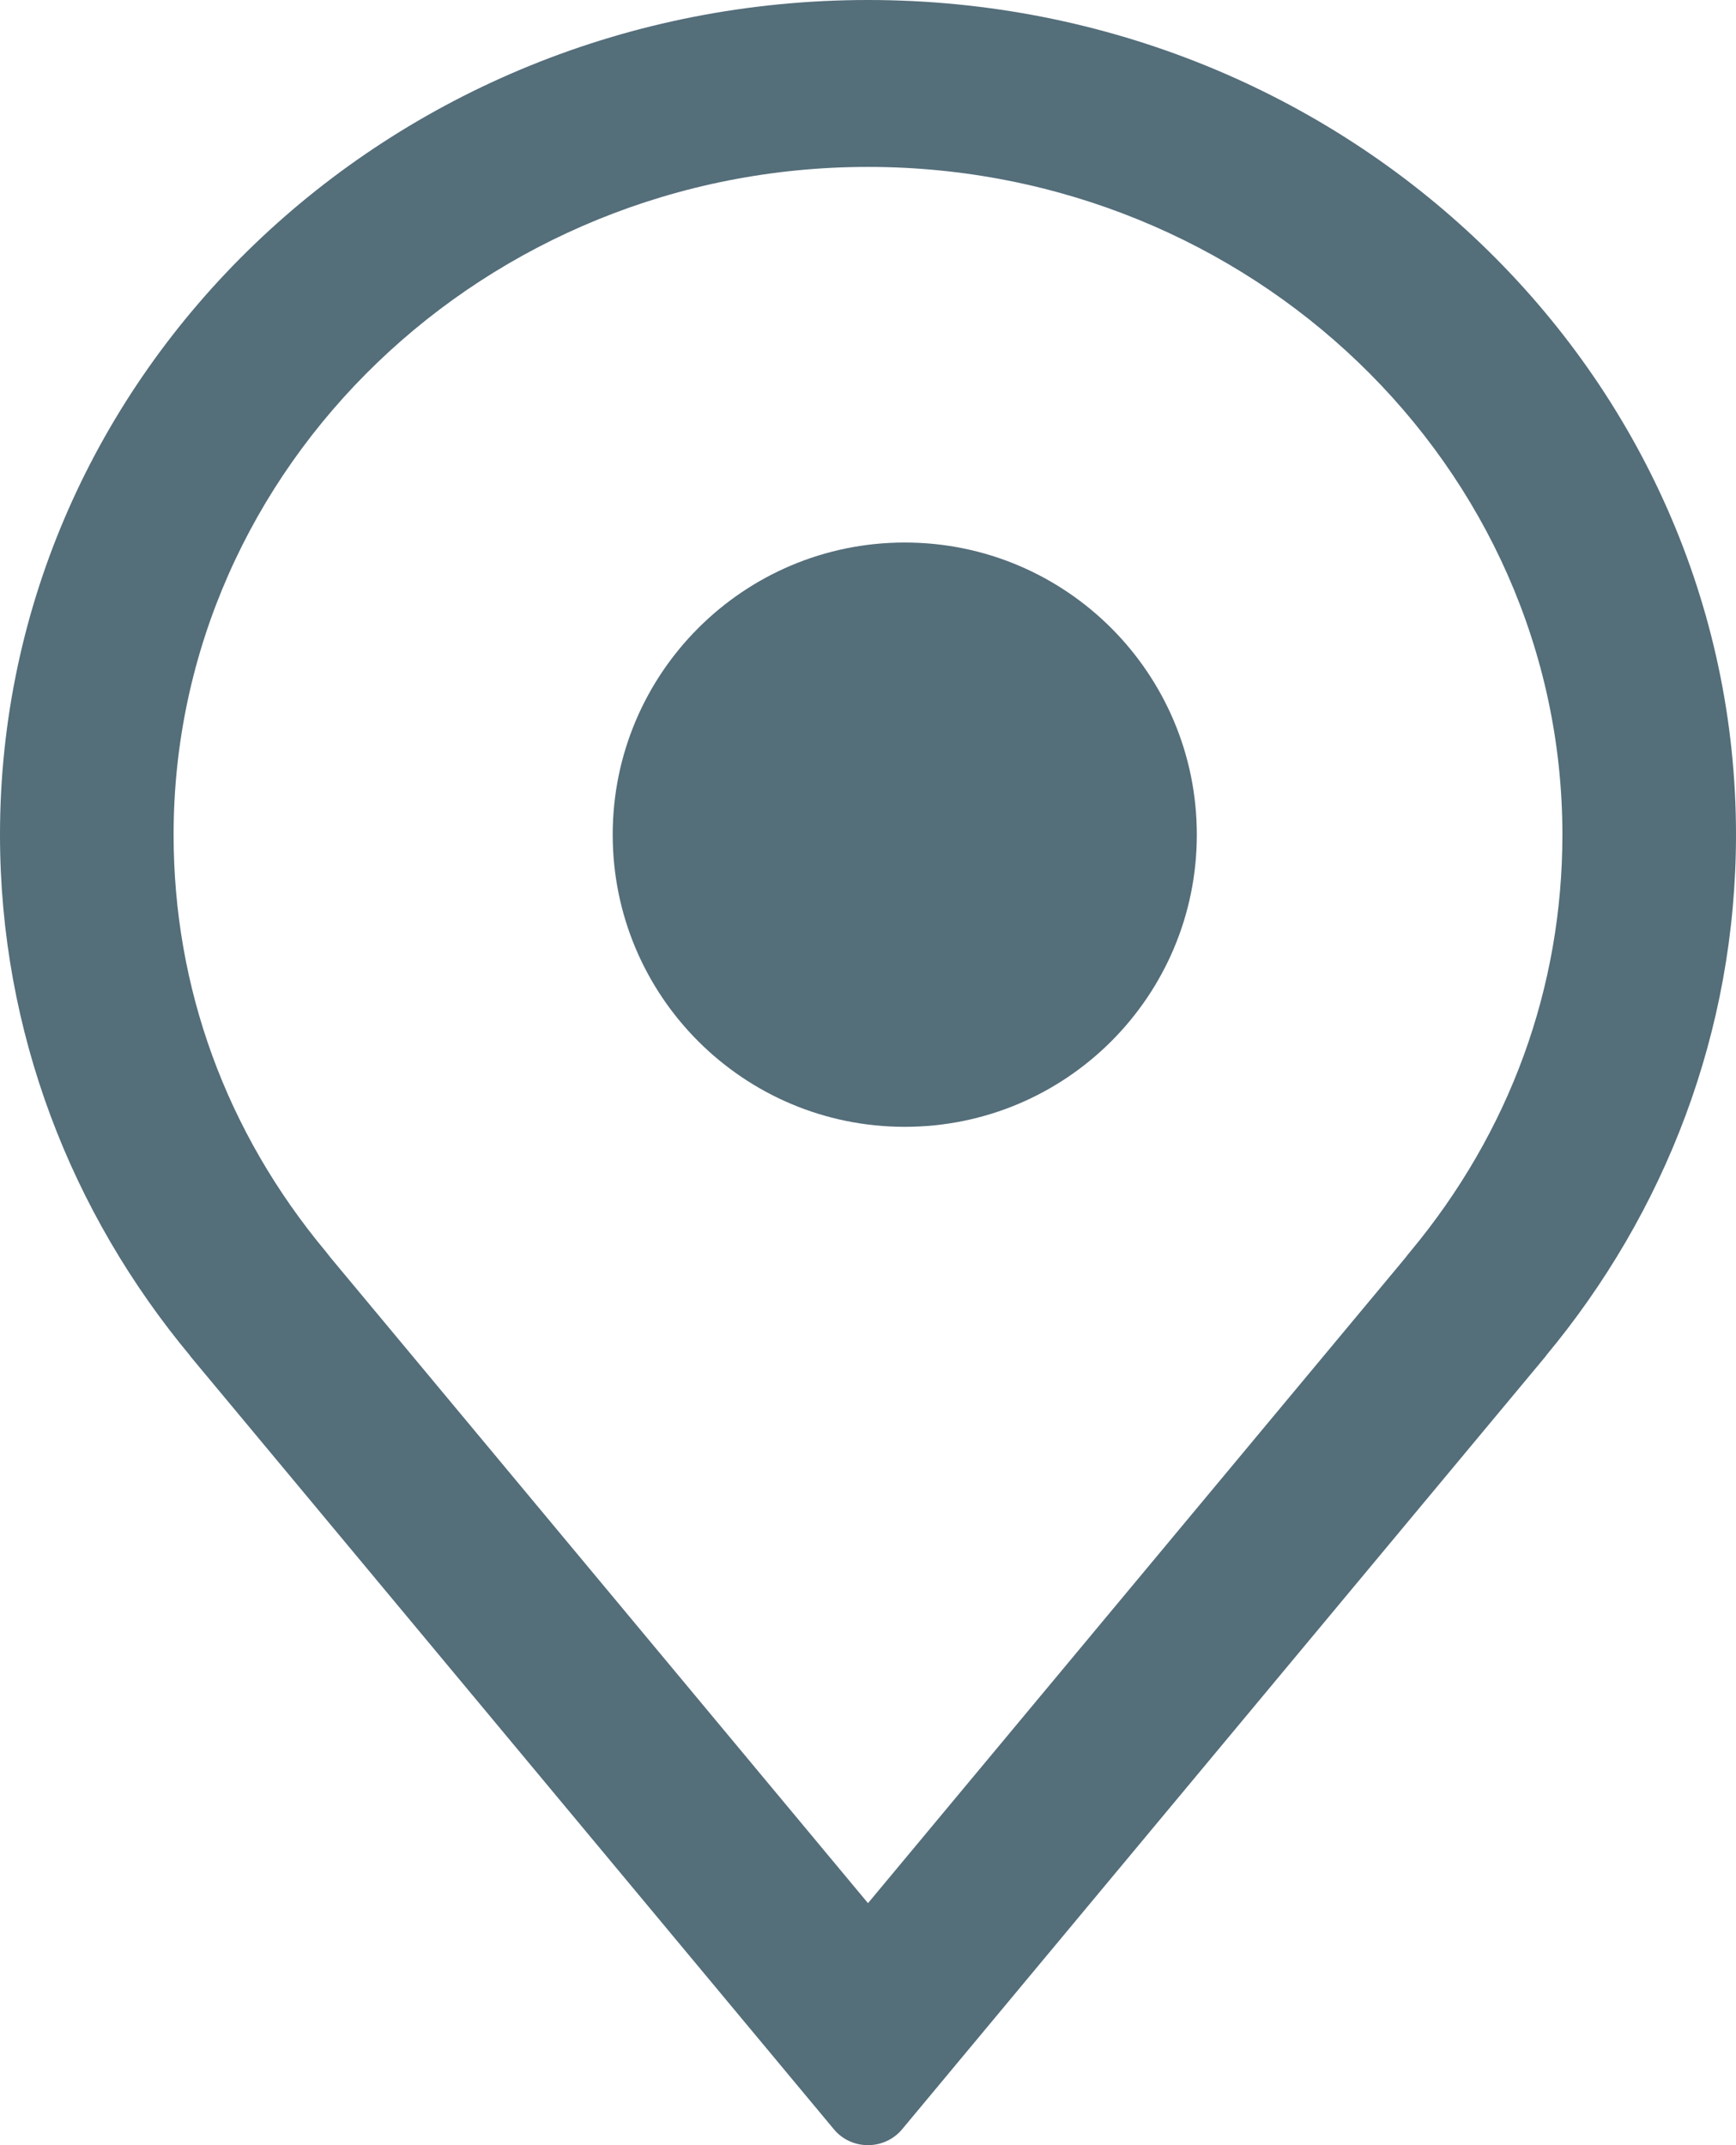<svg width="17" height="21" viewBox="0 0 17 21" fill="none" xmlns="http://www.w3.org/2000/svg">
<path d="M0 8.171C0 3.659 3.805 0 8.5 0C13.194 0 17 3.659 17 8.171C17 10.101 16.302 11.875 15.138 13.273C15.138 13.273 15.137 13.274 15.138 13.274C15.138 13.274 15.138 13.274 15.139 13.274C12.944 15.909 9.842 19.634 8.832 20.847C8.751 20.943 8.629 21 8.5 21C8.371 21 8.249 20.944 8.168 20.847C7.158 19.634 4.058 15.912 1.863 13.276C1.863 13.276 1.862 13.276 1.863 13.275C1.863 13.275 1.863 13.275 1.864 13.275C0.699 11.876 0 10.103 0 8.171ZM3.239 12.314L8.5 18.631L13.71 12.376L13.763 12.312C13.778 12.292 13.794 12.272 13.811 12.252C14.785 11.081 15.3 9.67 15.3 8.171C15.3 4.567 12.249 1.634 8.5 1.634C4.751 1.634 1.7 4.567 1.7 8.171C1.7 9.671 2.215 11.083 3.191 12.253C3.207 12.273 3.223 12.293 3.239 12.314Z" fill="#546E7A"/>
<path d="M8.86 11.031C7.28 11.031 6 9.751 6 8.171C6 6.592 7.28 5.311 8.86 5.311C10.44 5.311 11.72 6.592 11.72 8.171C11.72 9.751 10.44 11.031 8.86 11.031Z" fill="#546E7A"/>
</svg>
